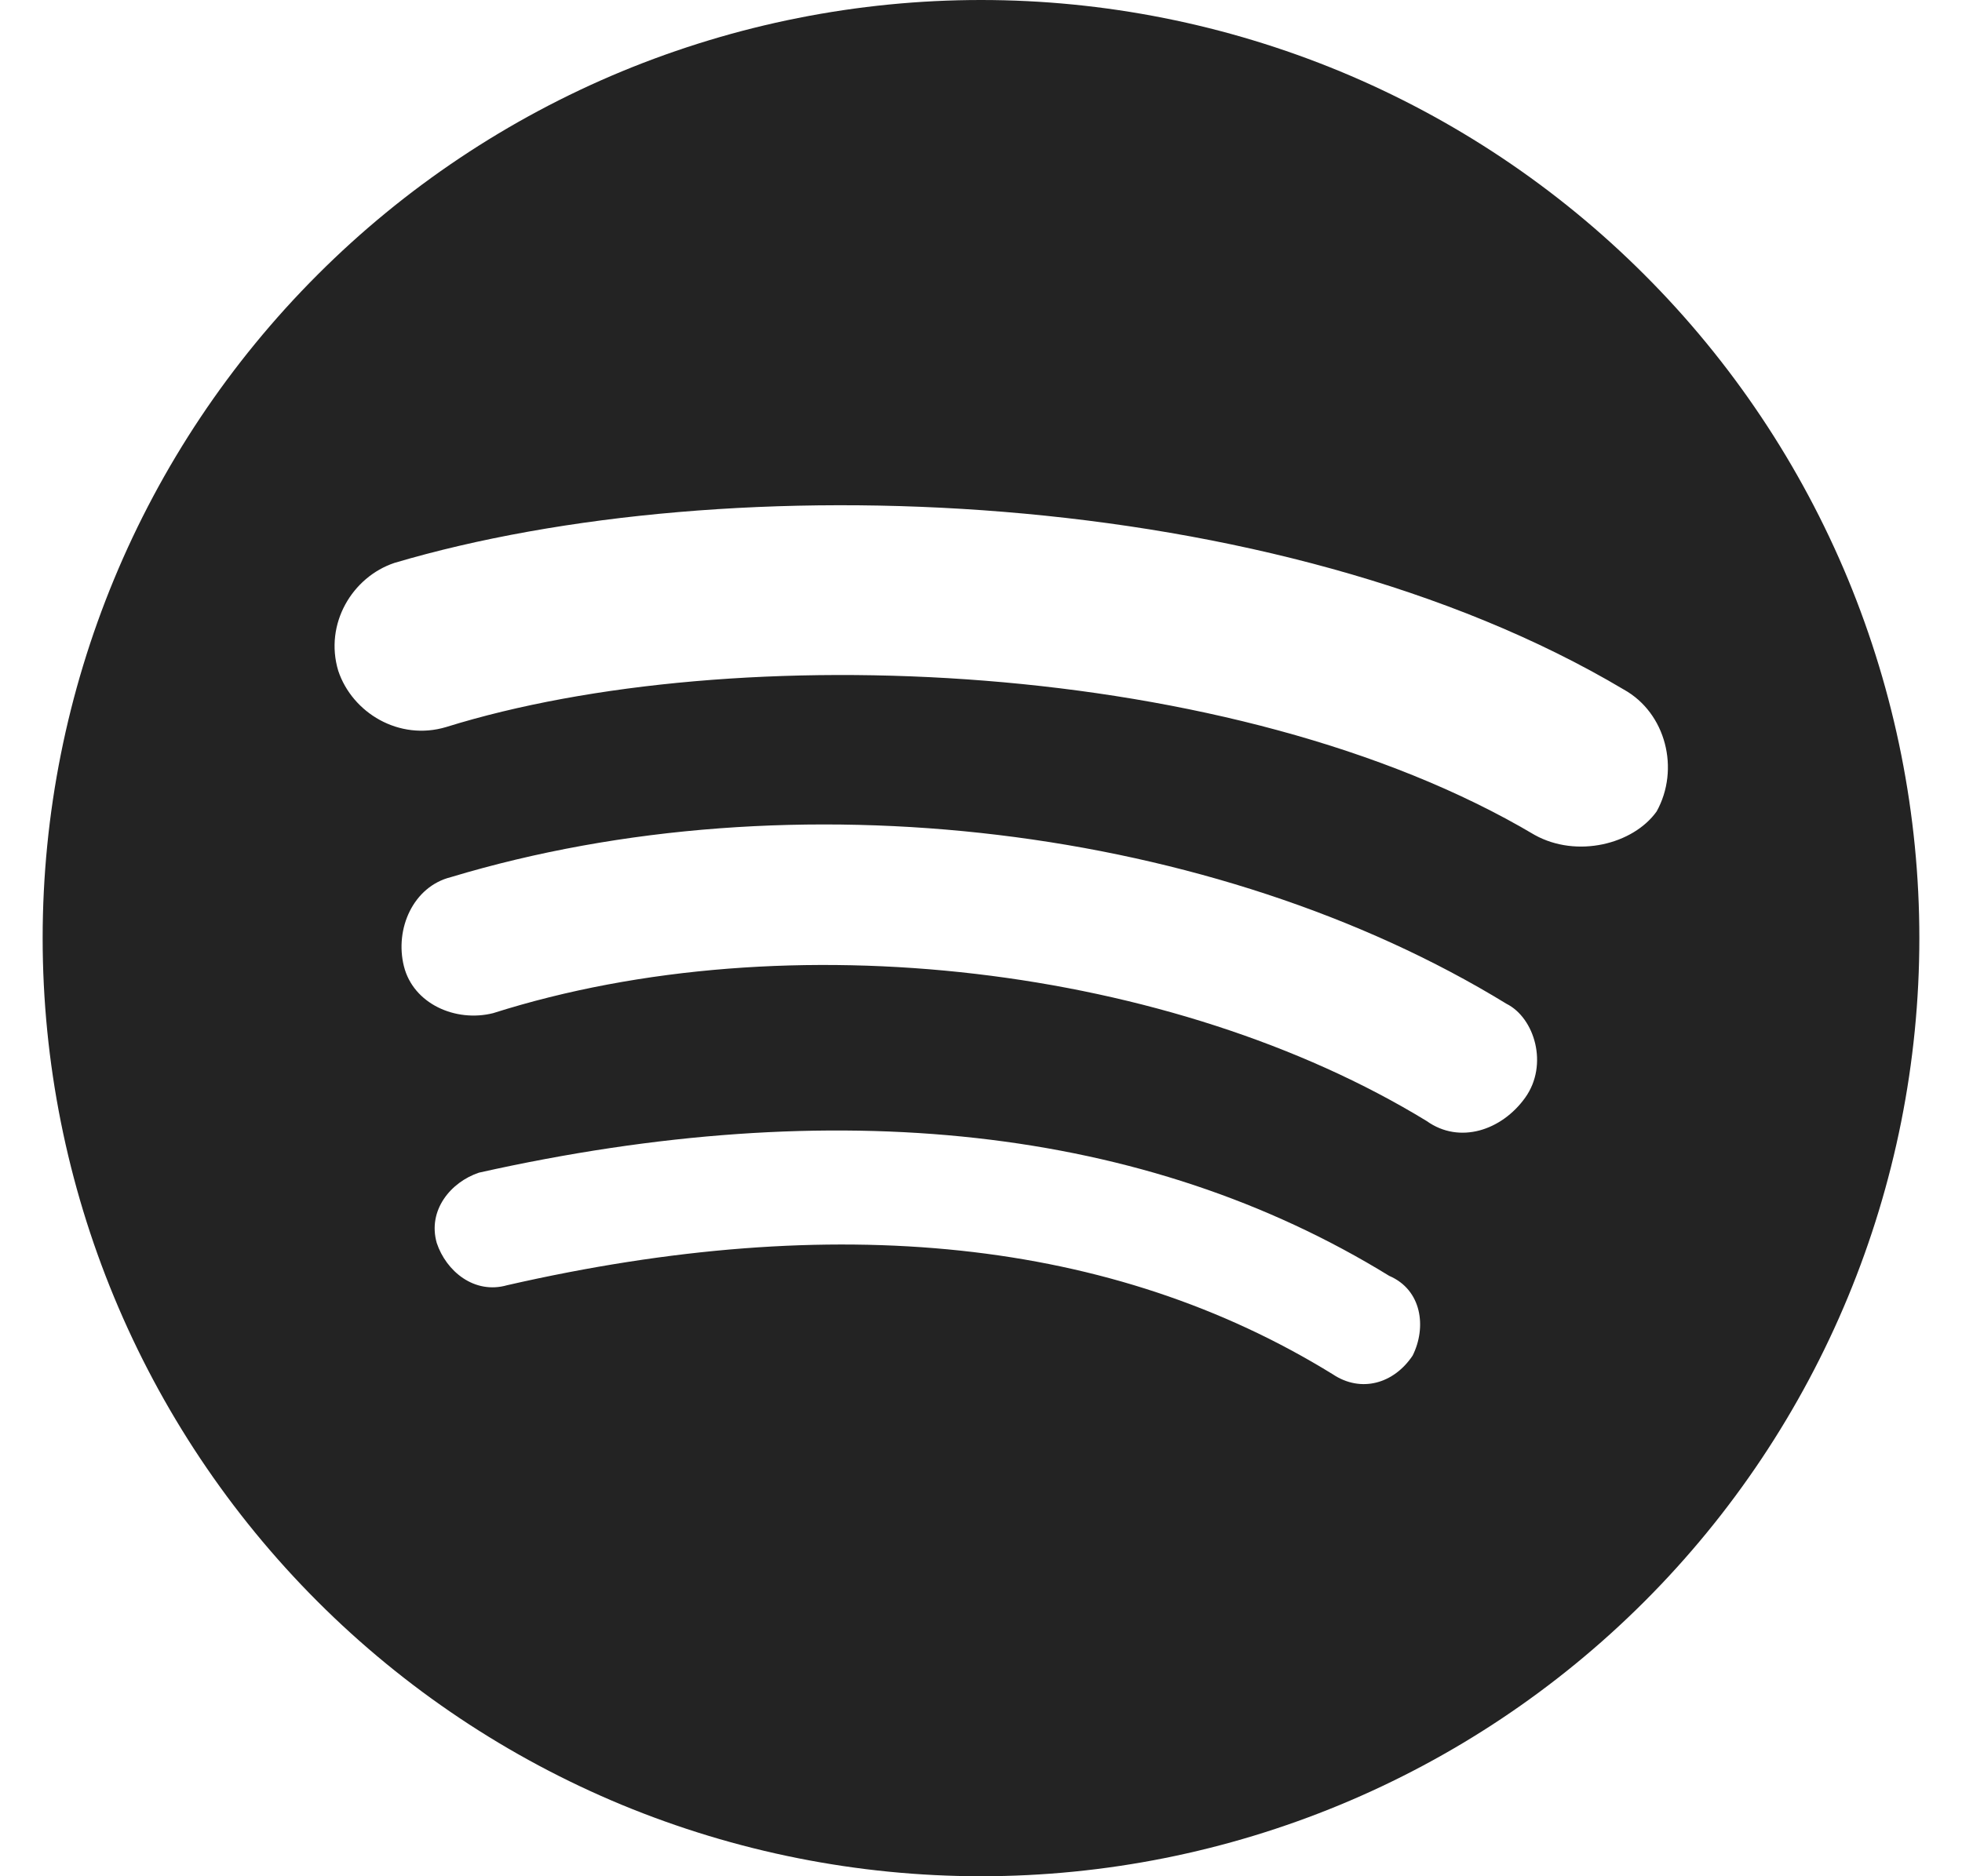 <svg width="23" height="22" viewBox="0 0 23 22" fill="none" xmlns="http://www.w3.org/2000/svg">
<g clip-path="url(#clip0_77_19092)">
<path d="M17.99 9.79C14.47 7.7 8.585 7.48 5.23 8.525C4.68 8.69 4.13 8.36 3.965 7.865C3.8 7.315 4.13 6.765 4.625 6.6C8.53 5.445 14.965 5.665 19.035 8.085C19.53 8.36 19.695 9.02 19.42 9.515C19.145 9.9 18.485 10.065 17.99 9.79ZM17.88 12.87C17.605 13.255 17.11 13.42 16.725 13.145C13.755 11.33 9.245 10.78 5.78 11.88C5.34 11.99 4.845 11.77 4.735 11.33C4.625 10.89 4.845 10.395 5.285 10.285C9.3 9.075 14.25 9.68 17.66 11.77C17.99 11.935 18.155 12.485 17.88 12.87ZM16.56 15.895C16.34 16.225 15.955 16.335 15.625 16.115C13.04 14.52 9.795 14.19 5.945 15.07C5.56 15.18 5.23 14.905 5.12 14.575C5.01 14.19 5.285 13.86 5.615 13.75C9.795 12.815 13.425 13.2 16.285 14.96C16.67 15.125 16.725 15.565 16.56 15.895ZM11.5 0C10.056 0 8.625 0.285 7.29 0.837C5.956 1.39 4.743 2.2 3.722 3.222C1.659 5.285 0.5 8.083 0.5 11C0.5 13.917 1.659 16.715 3.722 18.778C4.743 19.8 5.956 20.61 7.29 21.163C8.625 21.715 10.056 22 11.5 22C14.417 22 17.215 20.841 19.278 18.778C21.341 16.715 22.5 13.917 22.5 11C22.5 9.555 22.215 8.125 21.663 6.79C21.11 5.456 20.3 4.243 19.278 3.222C18.257 2.2 17.044 1.39 15.71 0.837C14.375 0.285 12.944 0 11.5 0Z" fill="#232323"/>
</g>
<defs>
<clipPath id="clip0_77_19092">
<rect width="22" height="22" fill="white" transform="translate(0.5)"/>
</clipPath>
</defs>
</svg>
